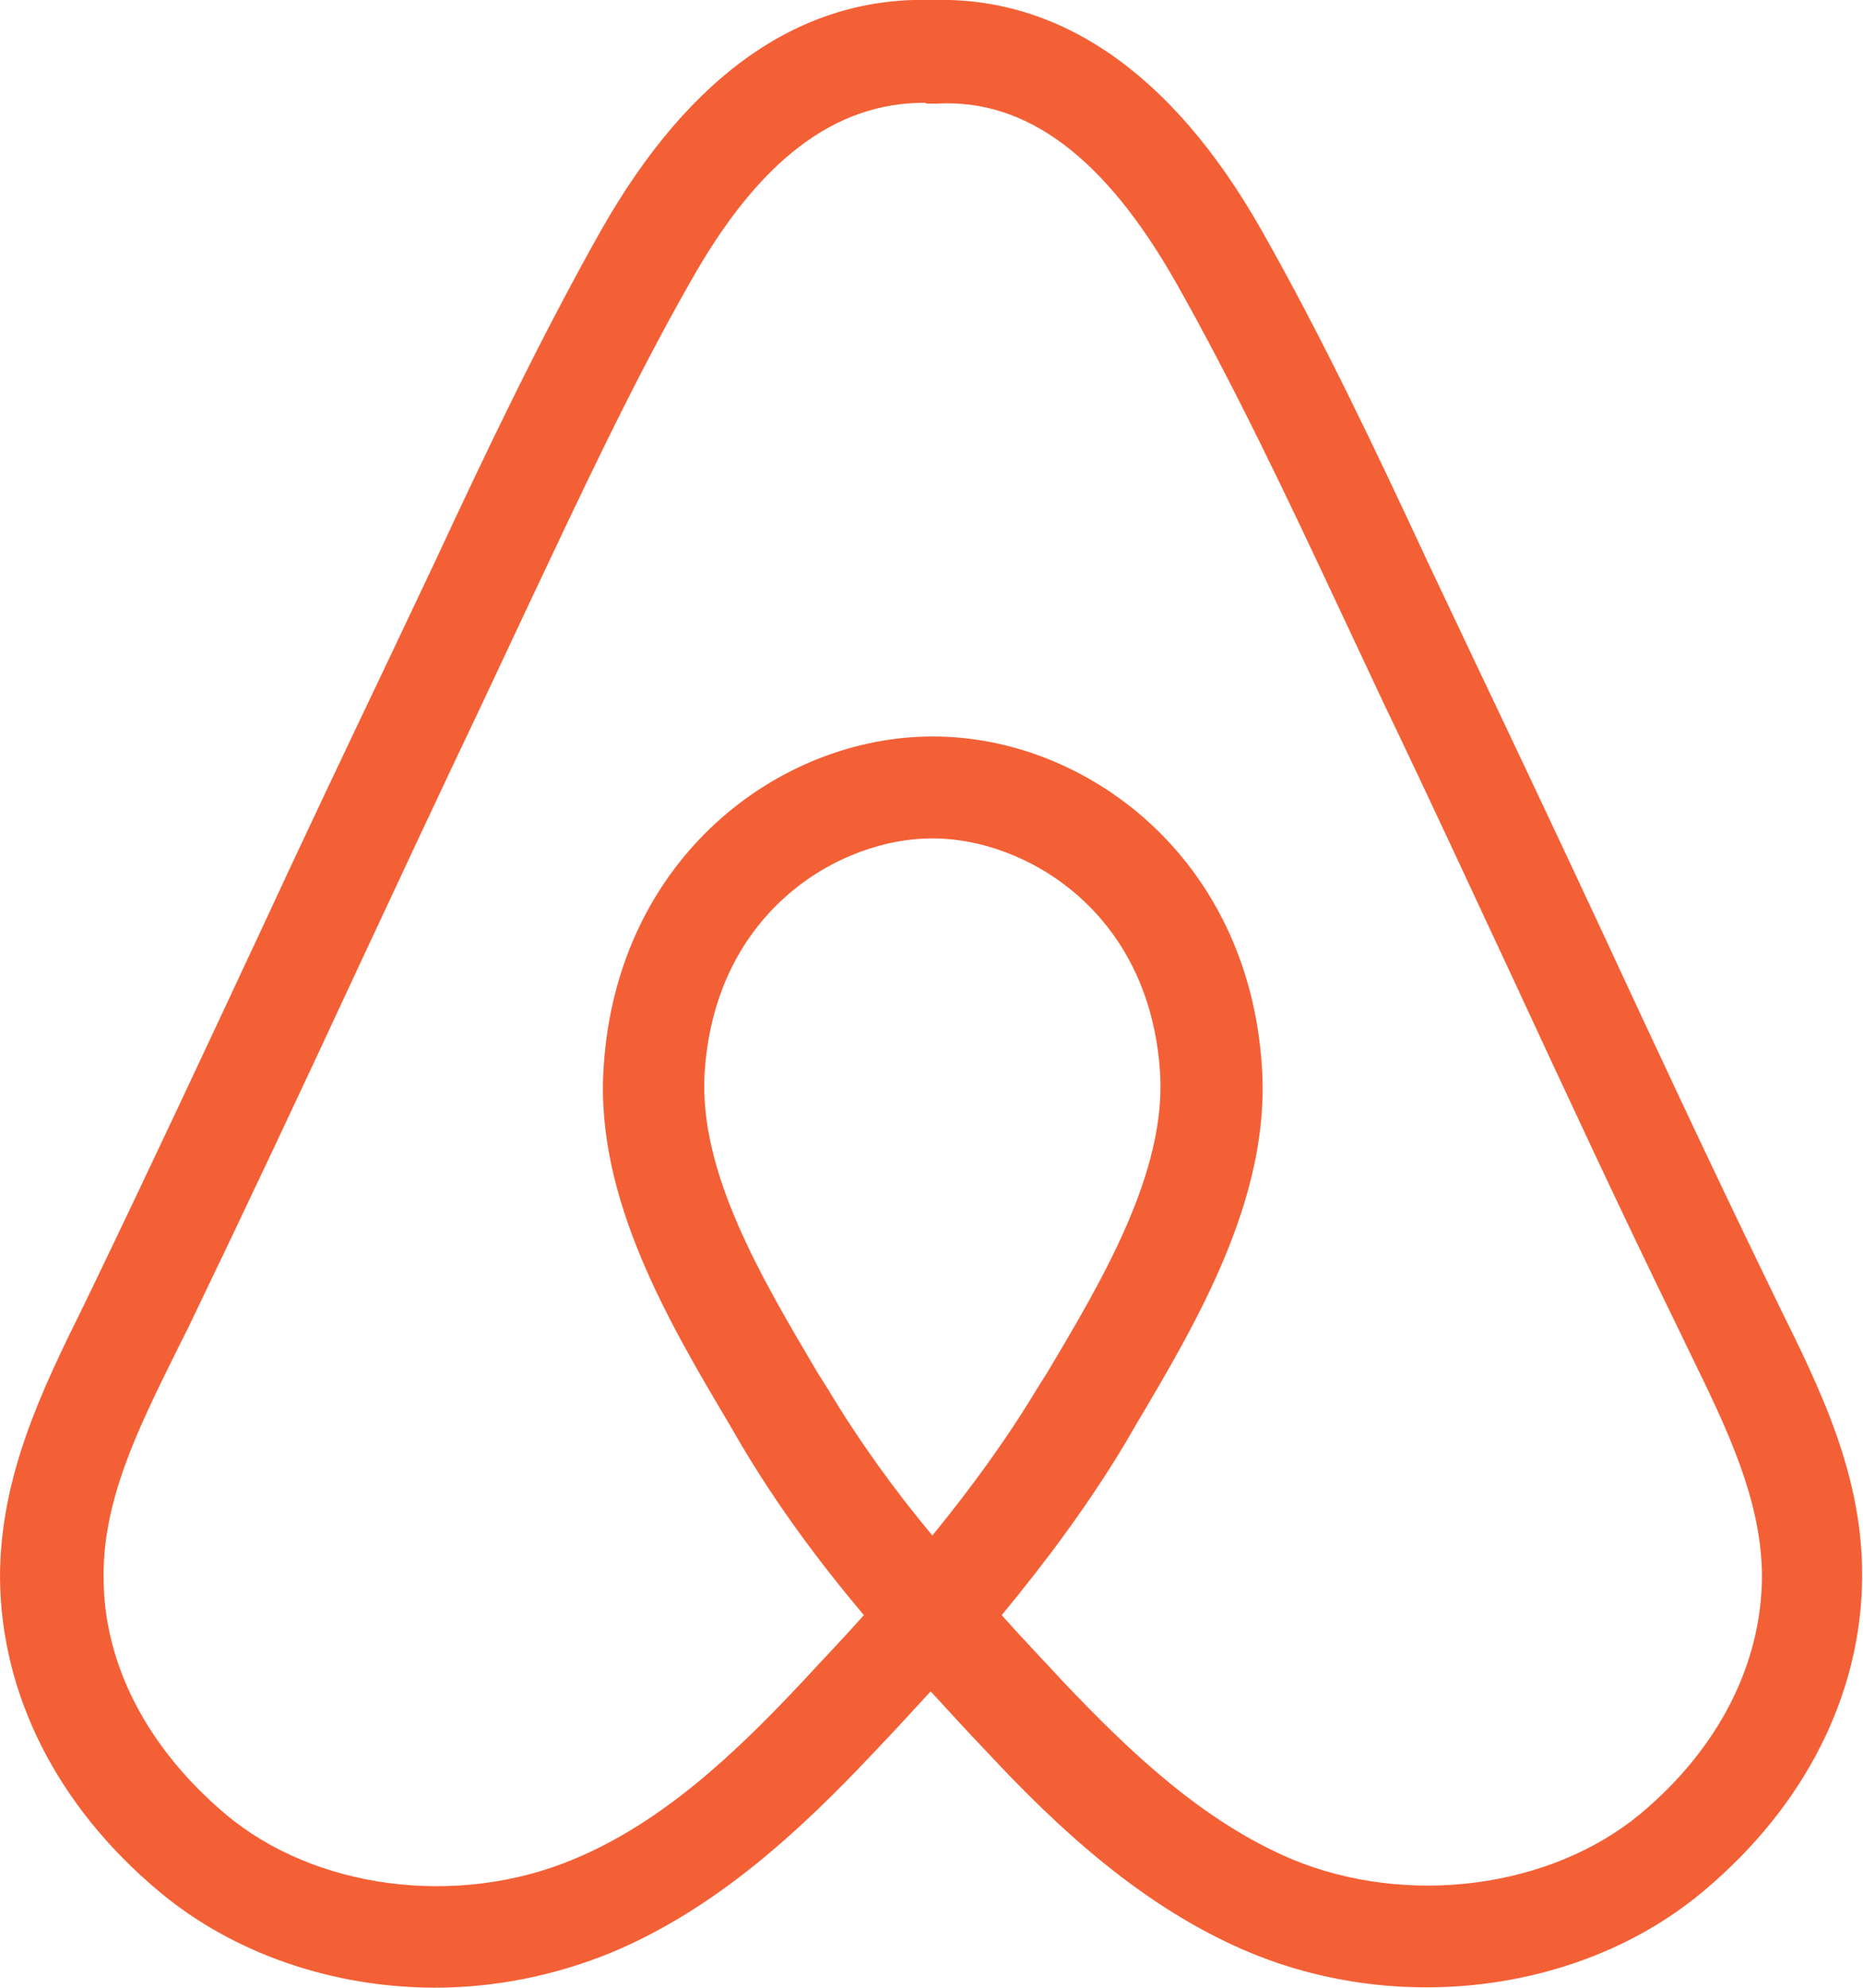 <?xml version="1.0" encoding="UTF-8"?> <svg xmlns="http://www.w3.org/2000/svg" id="Layer_1" viewBox="0 0 21.76 23.21"><defs><style>.cls-1{fill:#f46036;stroke-width:0px;}</style></defs><path class="cls-1" d="m5.09,23.21c-1.19,0-2.36-.39-3.24-1.13C.67,21.09.01,19.79,0,18.42c0-1.18.49-2.19.97-3.16l.14-.29c.66-1.37,1.3-2.74,1.94-4.11.49-1.06.99-2.11,1.49-3.16l.54-1.14c.6-1.29,1.23-2.61,1.94-3.87C8.07.84,9.38-.05,10.9,0c1.46-.04,2.78.83,3.83,2.68.71,1.25,1.34,2.58,1.94,3.87l.54,1.14c.5,1.05,1,2.11,1.49,3.16.64,1.38,1.28,2.75,1.94,4.11l.14.29c.48.97.98,1.98.97,3.17-.01,1.37-.67,2.67-1.85,3.66-1.39,1.17-3.52,1.46-5.3.72-1.25-.52-2.26-1.47-3.07-2.34-.22-.23-.44-.47-.66-.71-.22.24-.44.48-.66.71-.82.87-1.82,1.82-3.07,2.34-.66.27-1.36.41-2.06.41ZM10.8,1.2c-1.06,0-1.94.68-2.73,2.08-.69,1.21-1.3,2.52-1.9,3.79l-.54,1.15c-.5,1.05-.99,2.1-1.48,3.15-.64,1.38-1.29,2.76-1.95,4.13l-.15.3c-.44.89-.85,1.72-.84,2.62,0,1.01.51,1.99,1.42,2.76,1.04.88,2.71,1.1,4.07.53,1.04-.43,1.9-1.25,2.66-2.06.24-.26.49-.52.73-.79-.53-.63-1.02-1.29-1.45-2.02l-.11-.19c-.7-1.18-1.58-2.65-1.48-4.18.15-2.45,2.05-3.87,3.84-3.87h.01c1.79,0,3.69,1.42,3.84,3.87.1,1.53-.78,3-1.48,4.18l-.11.19c-.43.72-.93,1.39-1.45,2.02.24.27.49.53.73.79.77.81,1.62,1.62,2.66,2.06,1.35.56,3.02.34,4.07-.53.91-.76,1.41-1.74,1.42-2.76,0-.9-.41-1.74-.84-2.62l-.14-.29c-.67-1.37-1.31-2.75-1.95-4.13-.49-1.05-.98-2.11-1.48-3.15l-.54-1.15c-.59-1.26-1.21-2.57-1.9-3.79-.82-1.44-1.73-2.14-2.79-2.08-.04,0-.07,0-.11,0Zm.08,8.59c-1.05,0-2.53.83-2.65,2.74-.07,1.16.67,2.4,1.32,3.5l.12.19c.36.6.77,1.17,1.22,1.71.44-.54.86-1.11,1.22-1.71l.12-.19c.65-1.09,1.39-2.34,1.32-3.5-.12-1.91-1.6-2.74-2.65-2.74Z"></path></svg> 